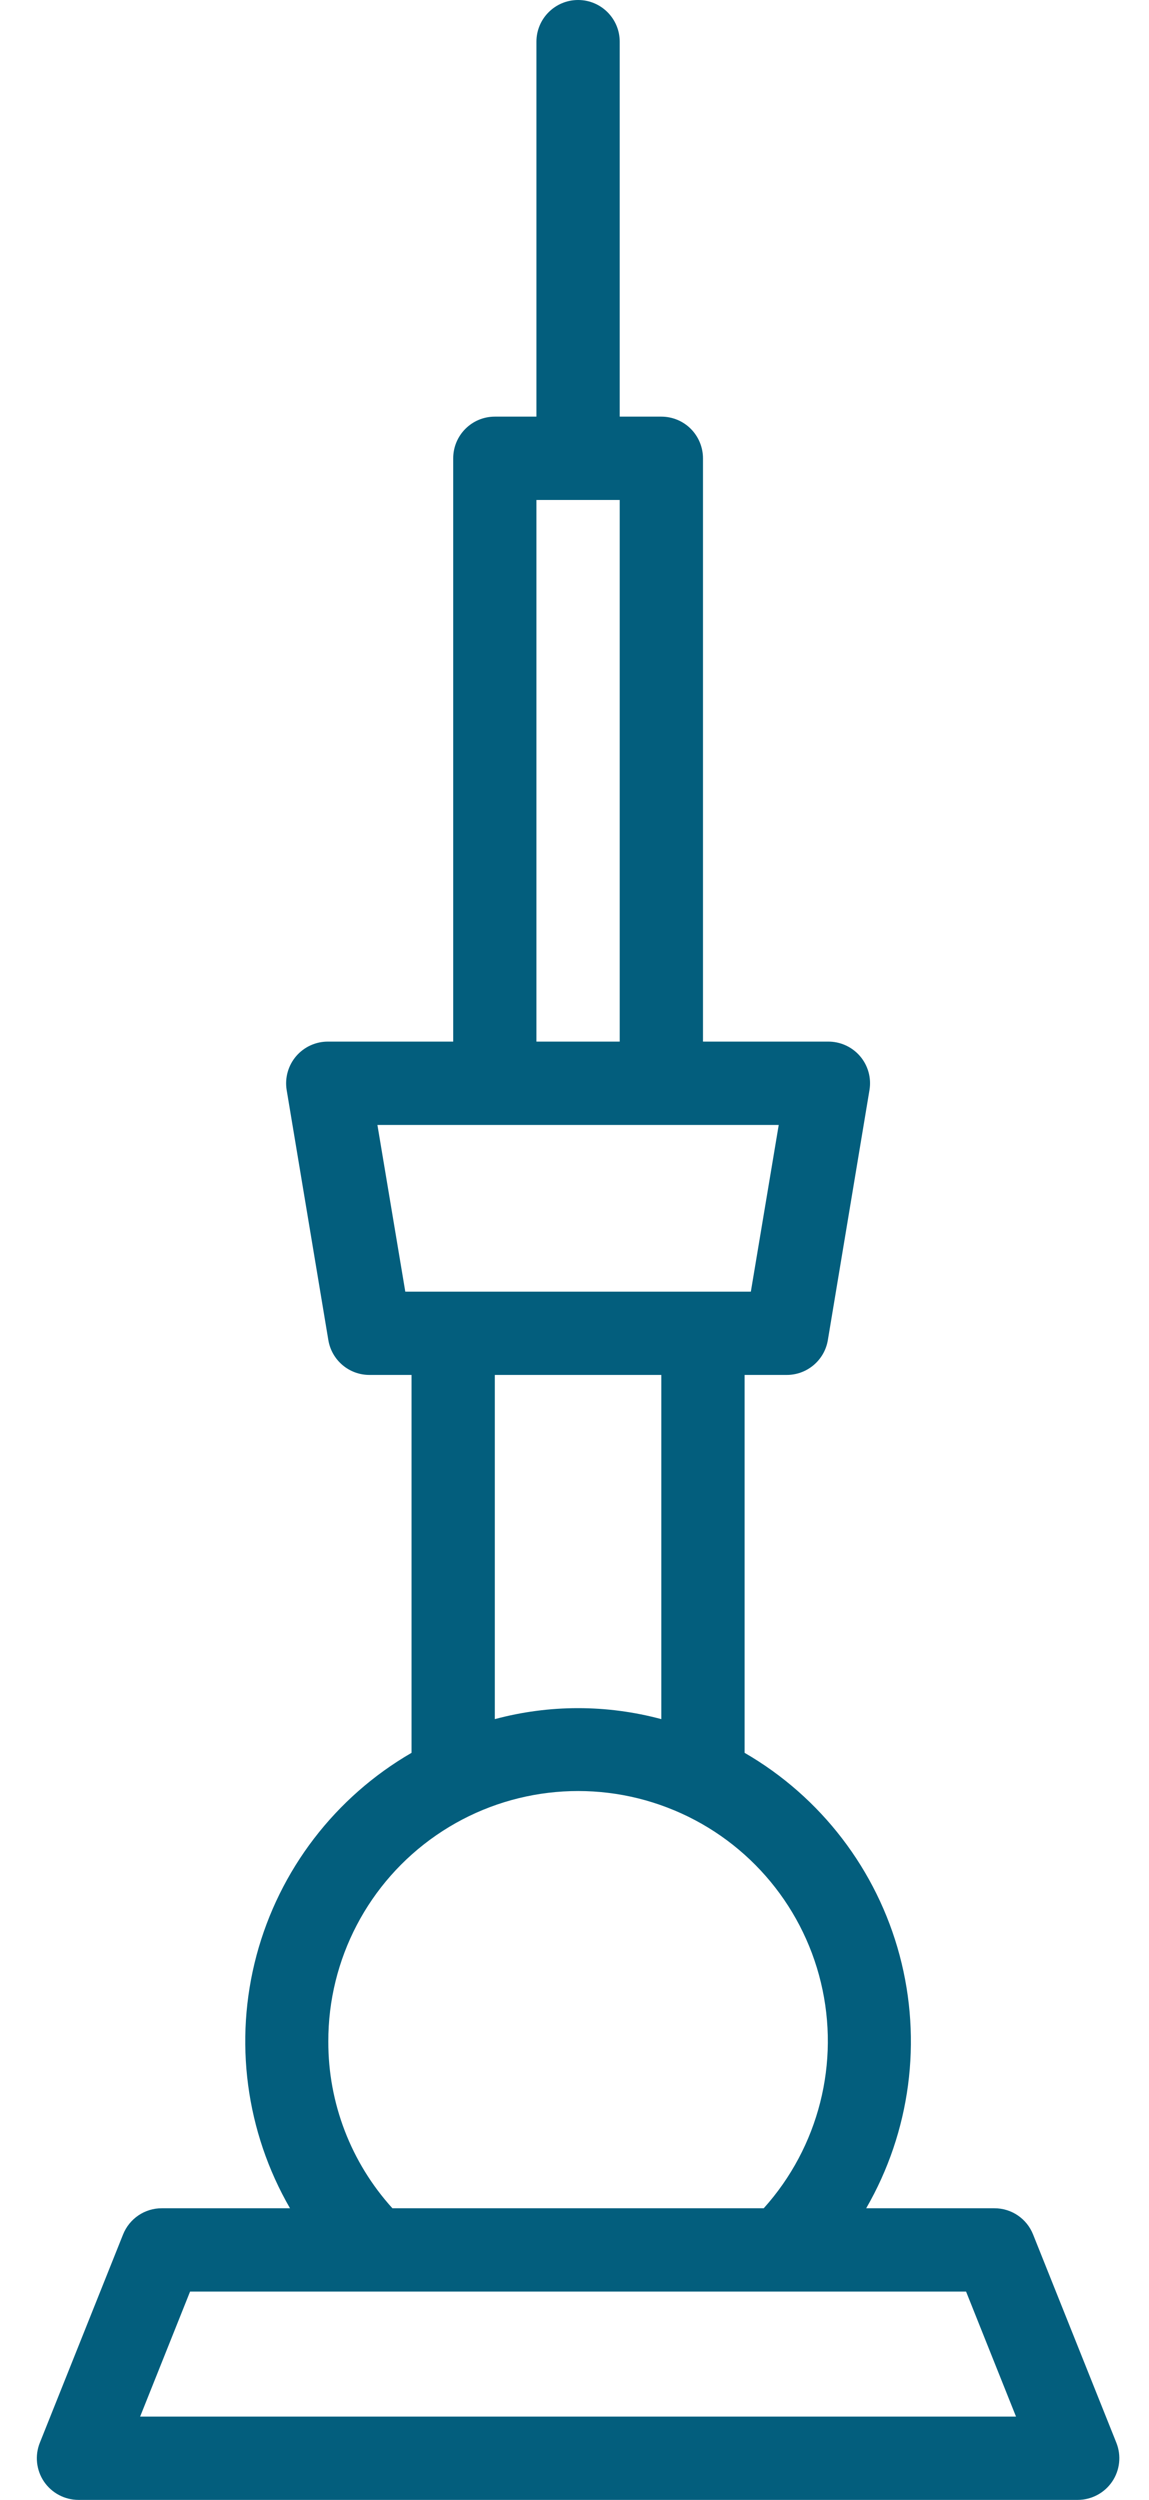 <svg width="23" height="50" viewBox="0 0 23 50" fill="none" xmlns="http://www.w3.org/2000/svg">
<path id="Vector" d="M22.347 48.858L20.68 44.692C20.554 44.374 20.247 44.166 19.905 44.167H17.339C18.224 42.636 18.464 40.817 18.008 39.108C17.552 37.401 16.436 35.943 14.905 35.058V35V27.5H15.738C16.151 27.505 16.506 27.207 16.572 26.8L17.405 21.8C17.445 21.557 17.375 21.309 17.214 21.122C17.053 20.936 16.818 20.83 16.572 20.833H14.072V9.167C14.072 8.946 13.984 8.734 13.828 8.577C13.672 8.421 13.46 8.333 13.238 8.333H12.405V0.833C12.405 0.373 12.032 0 11.572 0C11.112 0 10.738 0.373 10.738 0.833V8.333H9.905C9.445 8.333 9.072 8.706 9.072 9.167V20.833H6.572C6.326 20.83 6.091 20.936 5.93 21.122C5.769 21.309 5.699 21.557 5.738 21.8L6.572 26.8H6.572C6.638 27.207 6.992 27.505 7.405 27.5H8.238V35V35.058C6.708 35.943 5.592 37.401 5.135 39.108C4.679 40.817 4.92 42.636 5.805 44.167H3.238C2.897 44.166 2.59 44.374 2.463 44.692L0.797 48.858H0.797C0.694 49.115 0.726 49.406 0.881 49.635C1.037 49.863 1.295 50 1.572 50H21.572C21.848 50 22.107 49.863 22.262 49.635C22.418 49.406 22.449 49.115 22.347 48.858ZM10.738 10H12.405V20.833H10.738V10ZM7.555 22.5H15.588L15.03 25.834H8.113L7.555 22.5ZM9.905 27.5H13.238V34.384C12.146 34.091 10.997 34.091 9.905 34.384V27.5ZM6.572 40.833C6.568 39.186 7.376 37.642 8.732 36.707C10.088 35.771 11.819 35.563 13.357 36.152C14.896 36.74 16.047 38.05 16.432 39.651C16.818 41.253 16.39 42.942 15.288 44.167H7.855C7.027 43.254 6.569 42.066 6.572 40.833ZM2.805 48.334L3.805 45.833H19.338L20.338 48.334H2.805Z" fill="#035E7D"/>
</svg>
